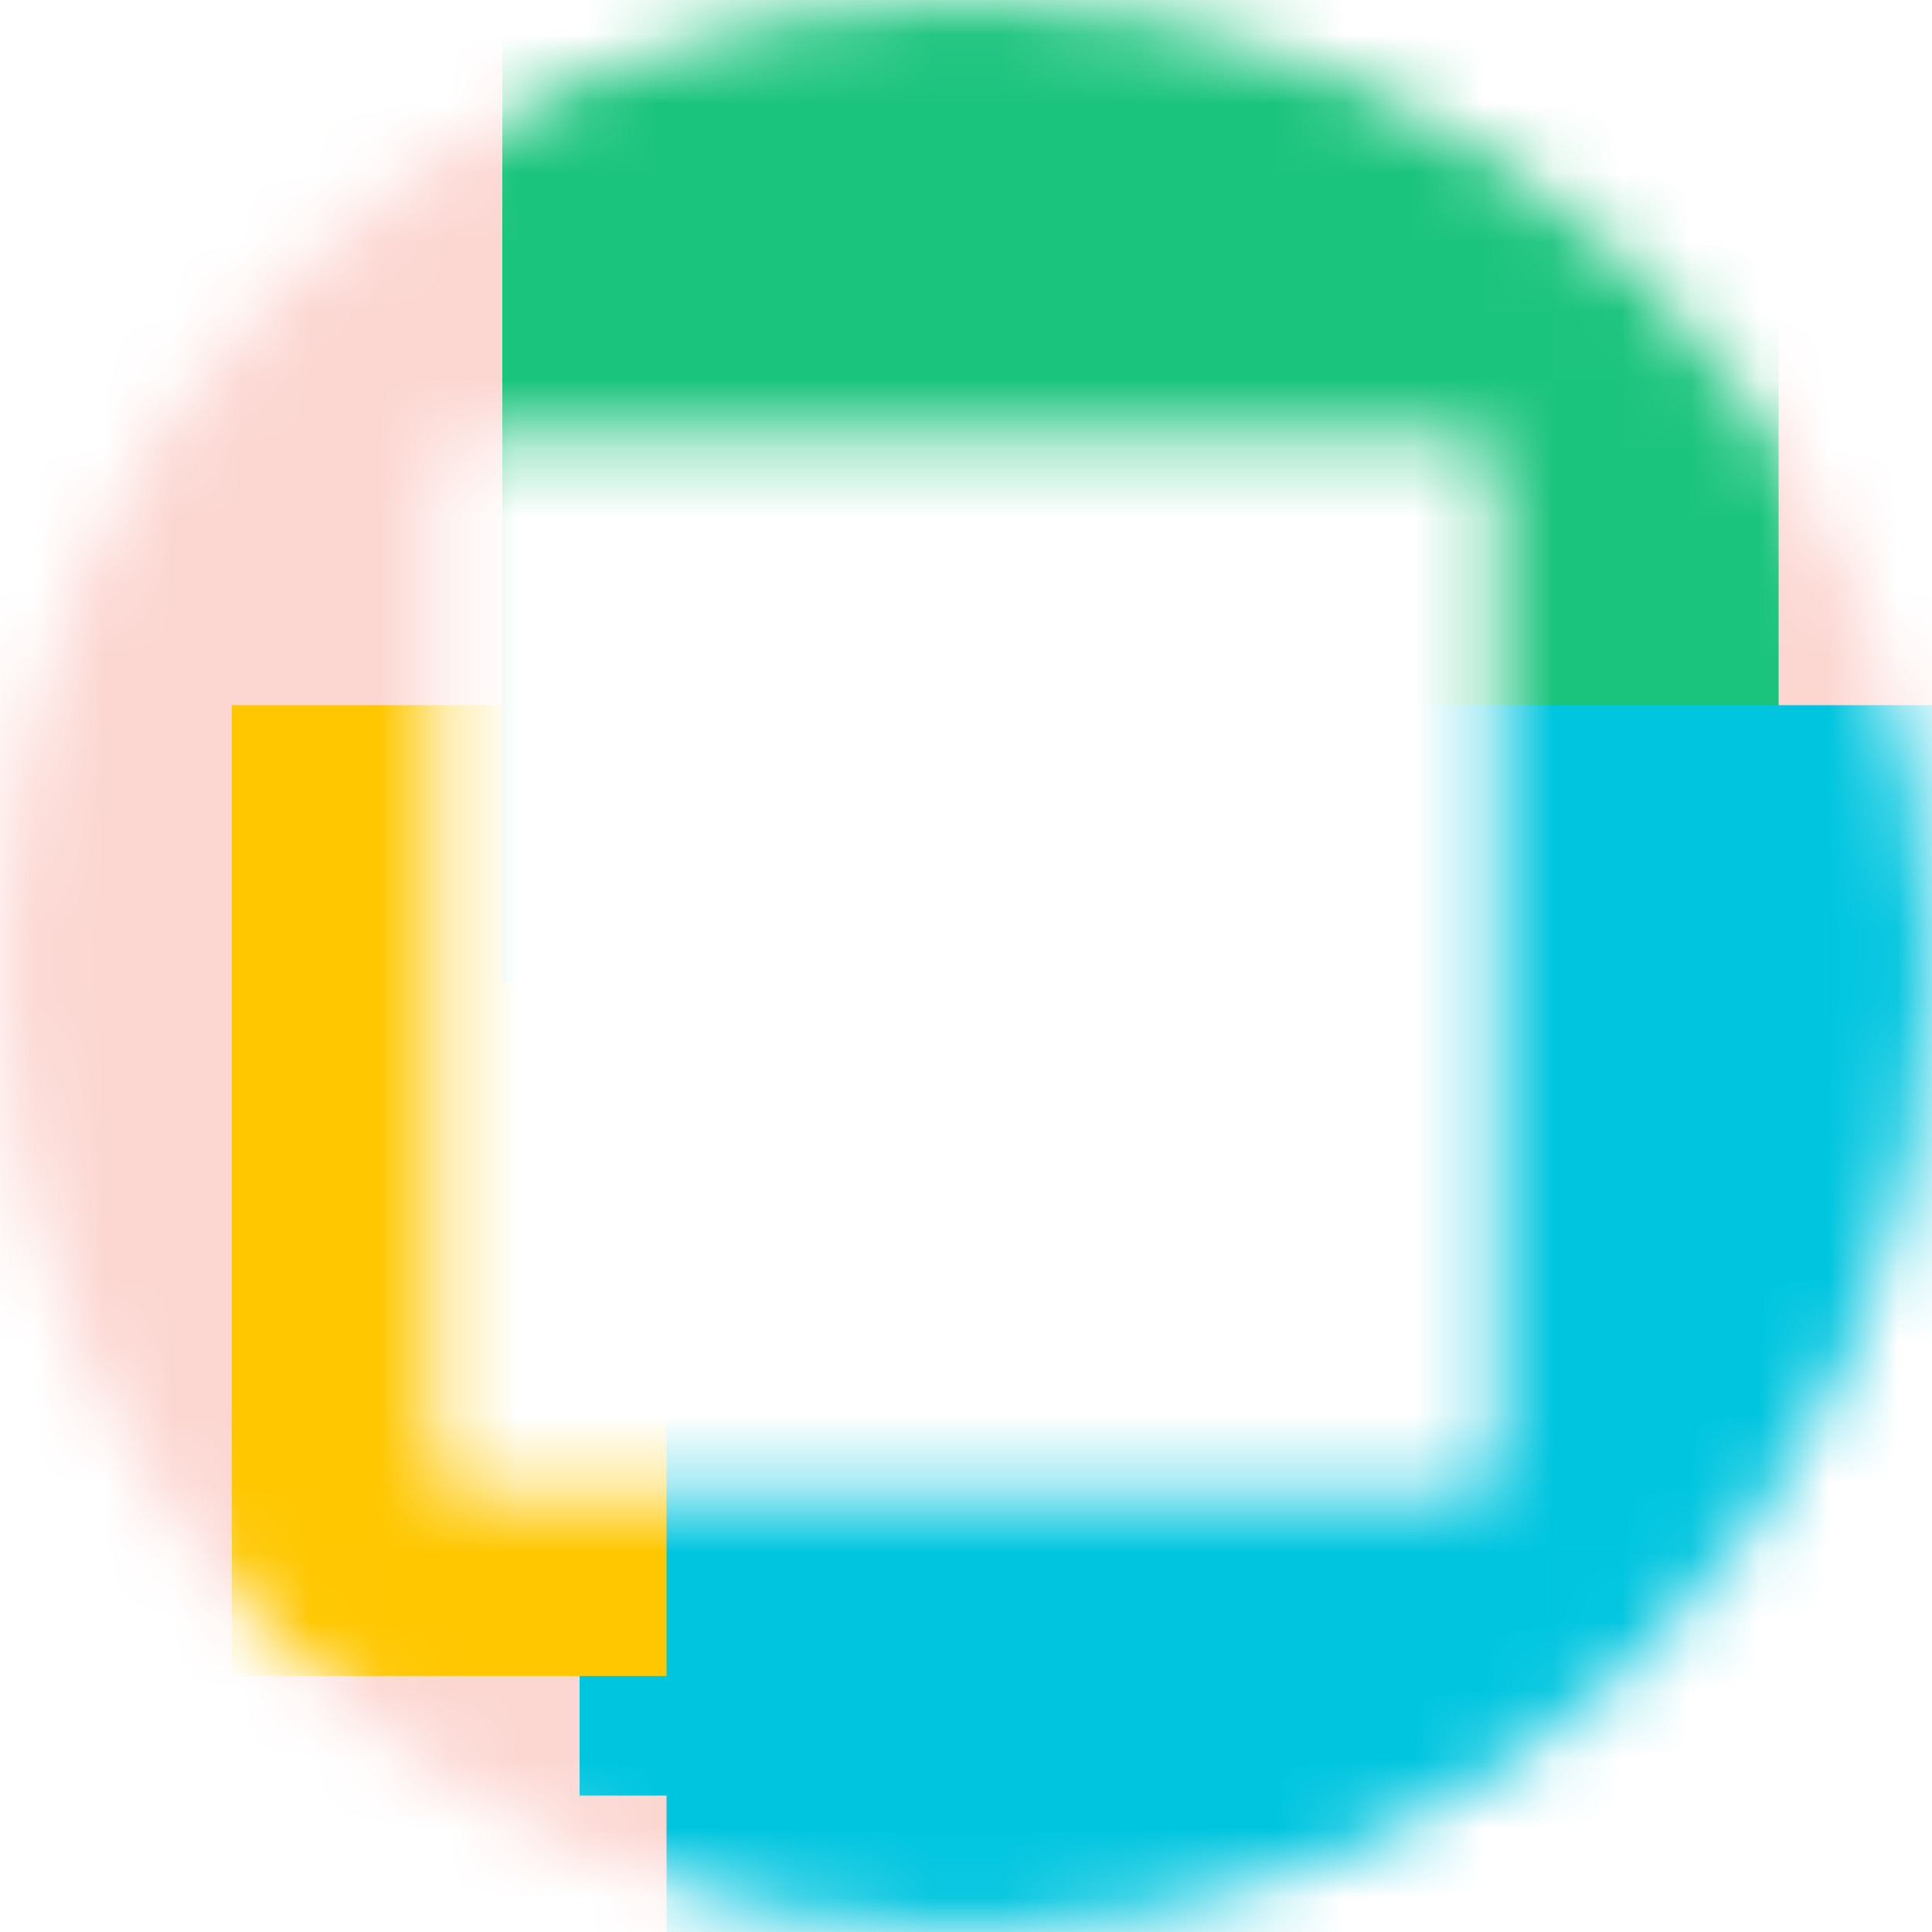 <svg width="28" height="28" viewBox="0 0 28 28" fill="none" xmlns="http://www.w3.org/2000/svg">
<mask id="mask0_2017_735" style="mask-type:alpha" maskUnits="userSpaceOnUse" x="0" y="0" width="28" height="28">
<path fill-rule="evenodd" clip-rule="evenodd" d="M14 28C21.732 28 28 21.732 28 14C28 6.268 21.732 0 14 0C6.268 0 0 6.268 0 14C0 21.732 6.268 28 14 28ZM21.7 6.86C21.7 6.551 21.449 6.3 21.14 6.3L6.86 6.3C6.551 6.3 6.3 6.551 6.3 6.86L6.3 21.14C6.3 21.449 6.551 21.7 6.86 21.7L21.14 21.7C21.449 21.7 21.7 21.449 21.7 21.14L21.7 6.86Z" fill="white"/>
</mask>
<g mask="url(#mask0_2017_735)">
<g clip-path="url(#clip0_2017_735)">
<path d="M28 0H0V28H28V0Z" fill="white"/>
<path d="M28 0H0V28H28V0Z" fill="#F2371F" fill-opacity="0.2"/>
<g filter="url(#filter0_f_2017_735)">
<path d="M24.745 9.502H8.4V26.023H24.745V9.502Z" fill="#00C5DF"/>
<path d="M24.605 10.22H3.36V24.29H24.605V10.22Z" fill="#FFC700"/>
<path d="M25.777 0H7.28V14.245H25.777V0Z" fill="#1BC47D"/>
<path d="M30.1 10.22H9.66V30.24H30.1V10.22Z" fill="#00C5DF"/>
</g>
</g>
</g>
<defs>
<filter id="filter0_f_2017_735" x="-5.39" y="-8.75" width="44.24" height="47.74" filterUnits="userSpaceOnUse" color-interpolation-filters="sRGB">
<feFlood flood-opacity="0" result="BackgroundImageFix"/>
<feBlend mode="normal" in="SourceGraphic" in2="BackgroundImageFix" result="shape"/>
<feGaussianBlur stdDeviation="4.375" result="effect1_foregroundBlur_2017_735"/>
</filter>
<clipPath id="clip0_2017_735">
<rect width="28" height="28" fill="white"/>
</clipPath>
</defs>
</svg>

